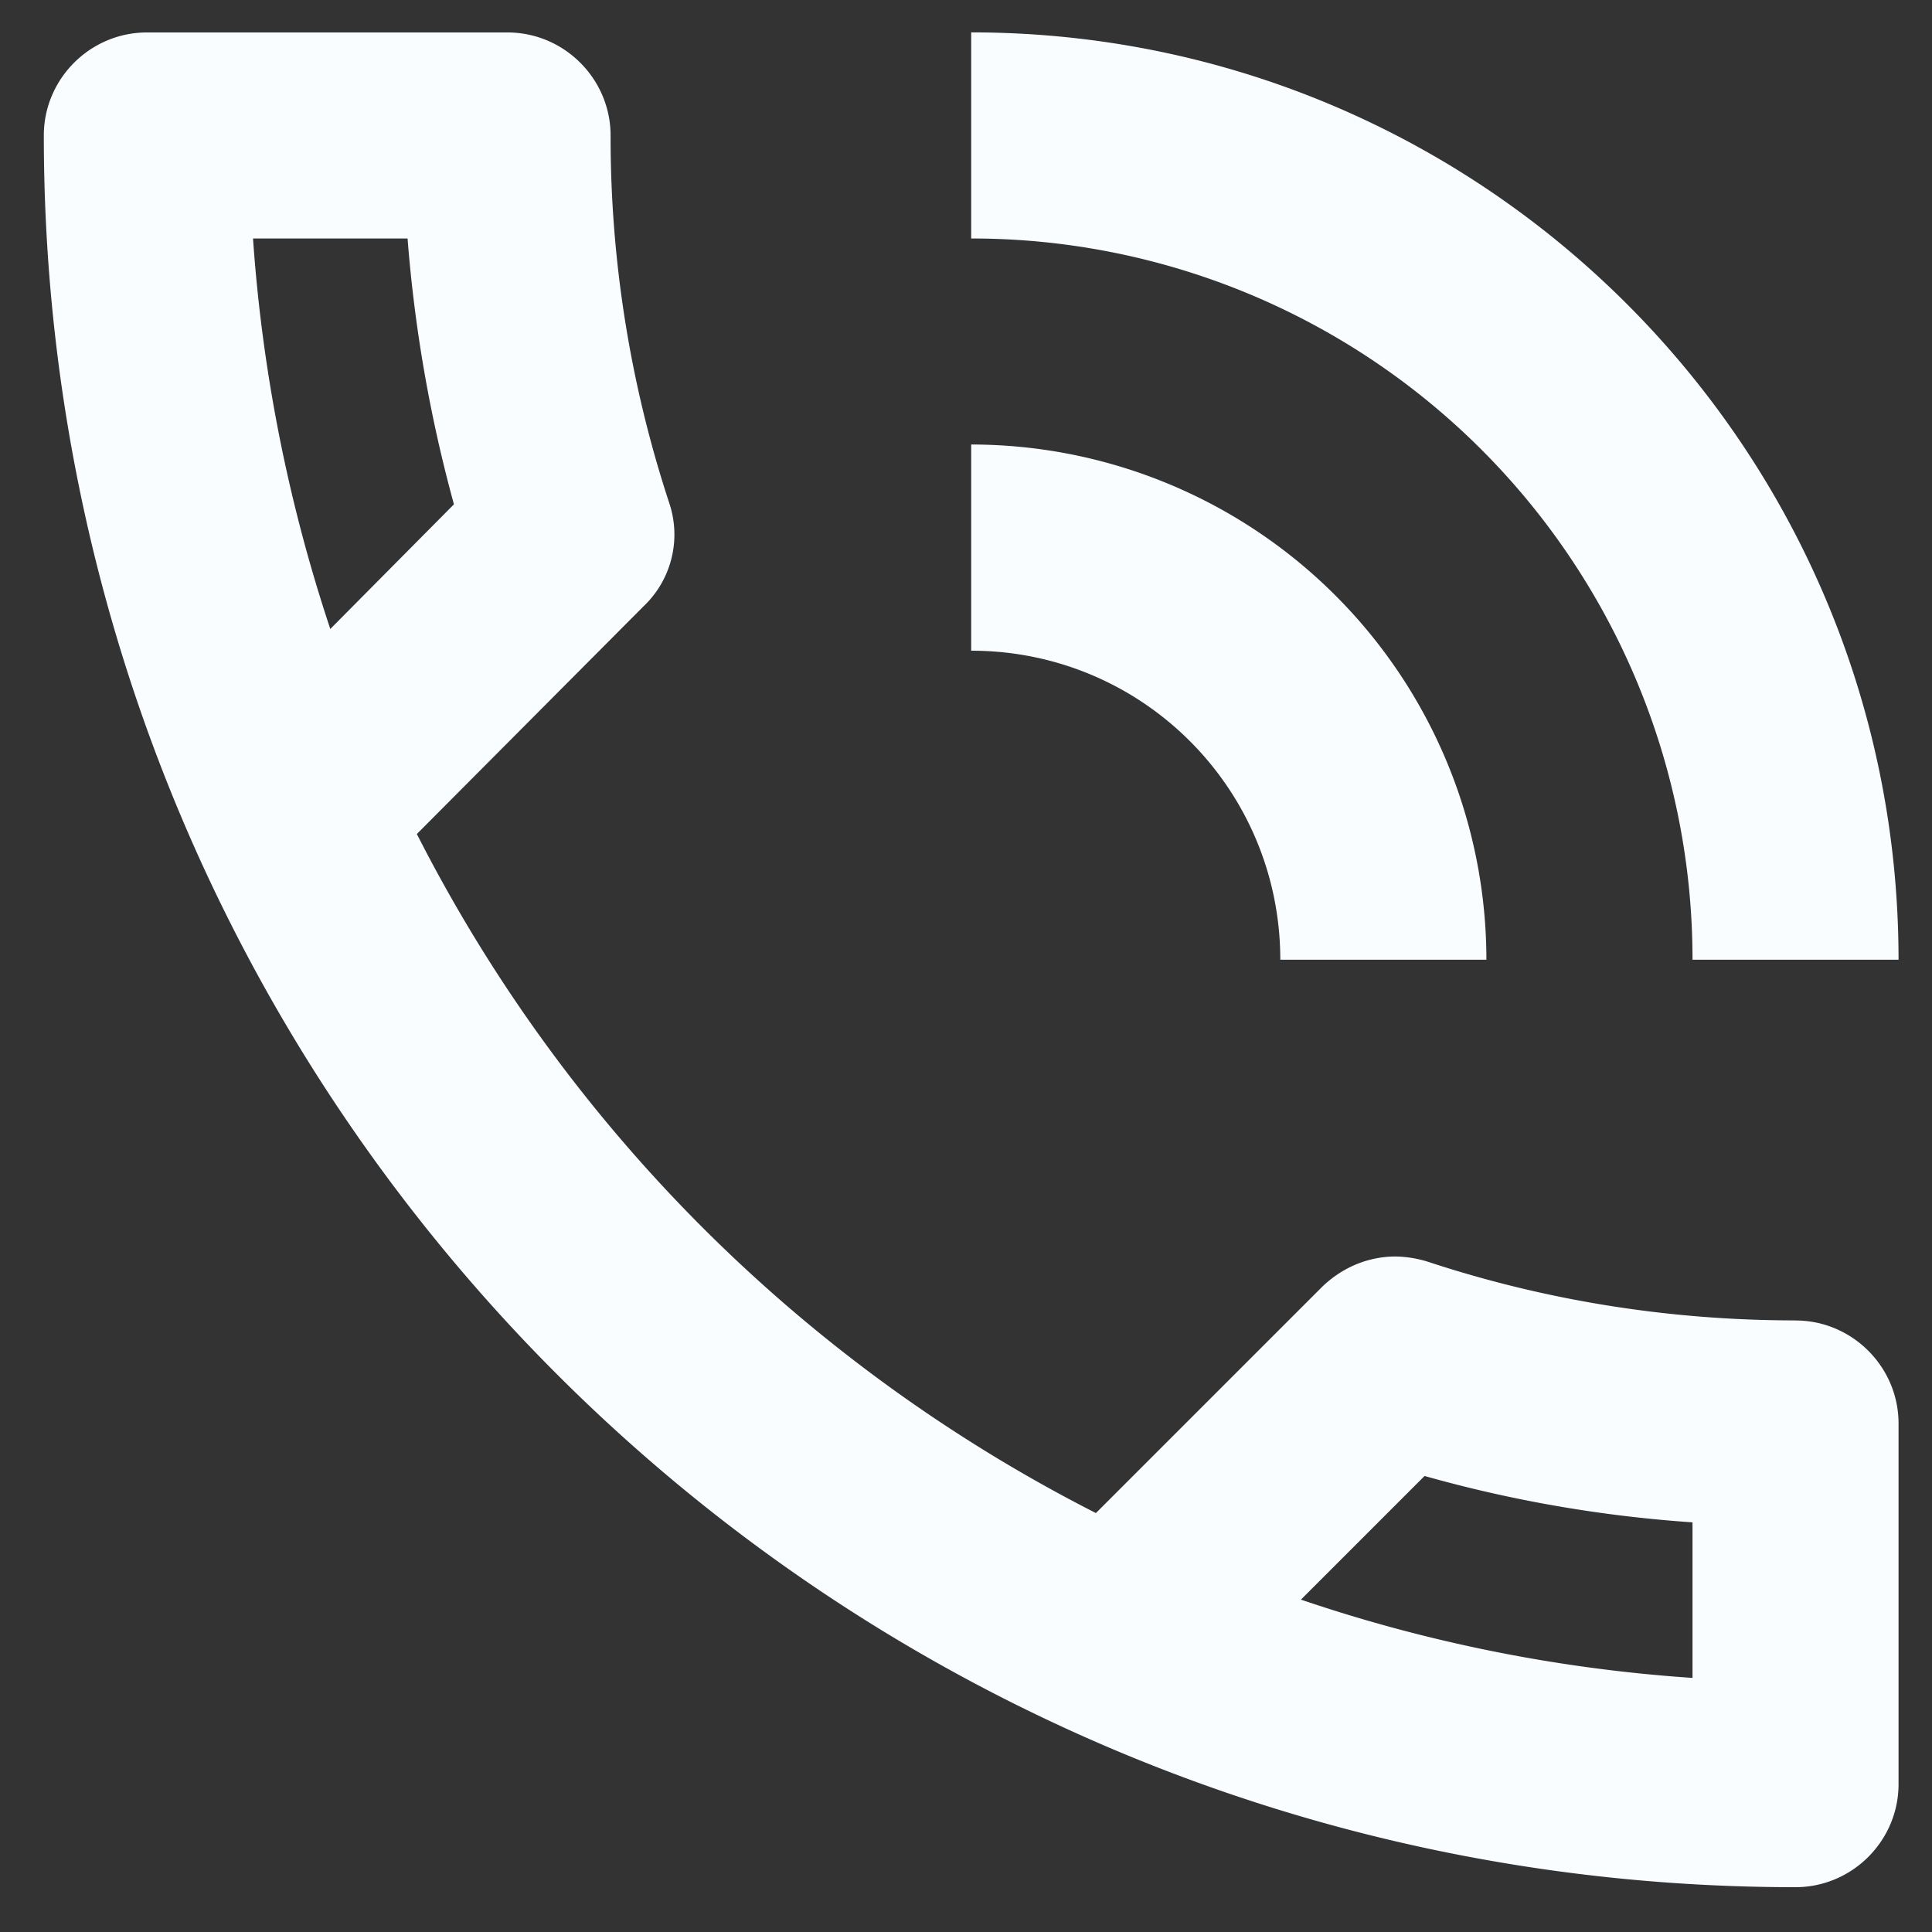 <svg width="25" height="25" fill="none" xmlns="http://www.w3.org/2000/svg"><rect width="100%" height="100%" fill="#333333" stroke="none"/><path d="M16.567 12.419h2.667a6.67 6.67 0 0 0-6.667-6.667V8.42c2.214 0 4 1.787 4 4Zm5.334 0h2.666c0-6.627-5.373-12-12-12v2.667a9.326 9.326 0 0 1 9.334 9.333Zm1.333 4.667c-1.667 0-3.267-.267-4.76-.76a1.487 1.487 0 0 0-.413-.067c-.347 0-.68.133-.947.387l-2.933 2.933a20.06 20.06 0 0 1-8.787-8.787l2.933-2.946a1.28 1.28 0 0 0 .334-1.334 15.147 15.147 0 0 1-.76-4.76C7.9 1.02 7.3.42 6.567.42H1.901c-.734 0-1.334.6-1.334 1.333 0 12.52 10.147 22.667 22.667 22.667.733 0 1.333-.6 1.333-1.333v-4.667c0-.733-.6-1.333-1.333-1.333Zm-19.96-14h2a18.38 18.38 0 0 0 .6 3.44l-1.6 1.613a20.464 20.464 0 0 1-1-5.053Zm18.627 18.626a19.868 19.868 0 0 1-5.067-1.013l1.6-1.6c1.133.32 2.293.52 3.467.6v2.013Z" fill="#FAFDFF"/></svg>